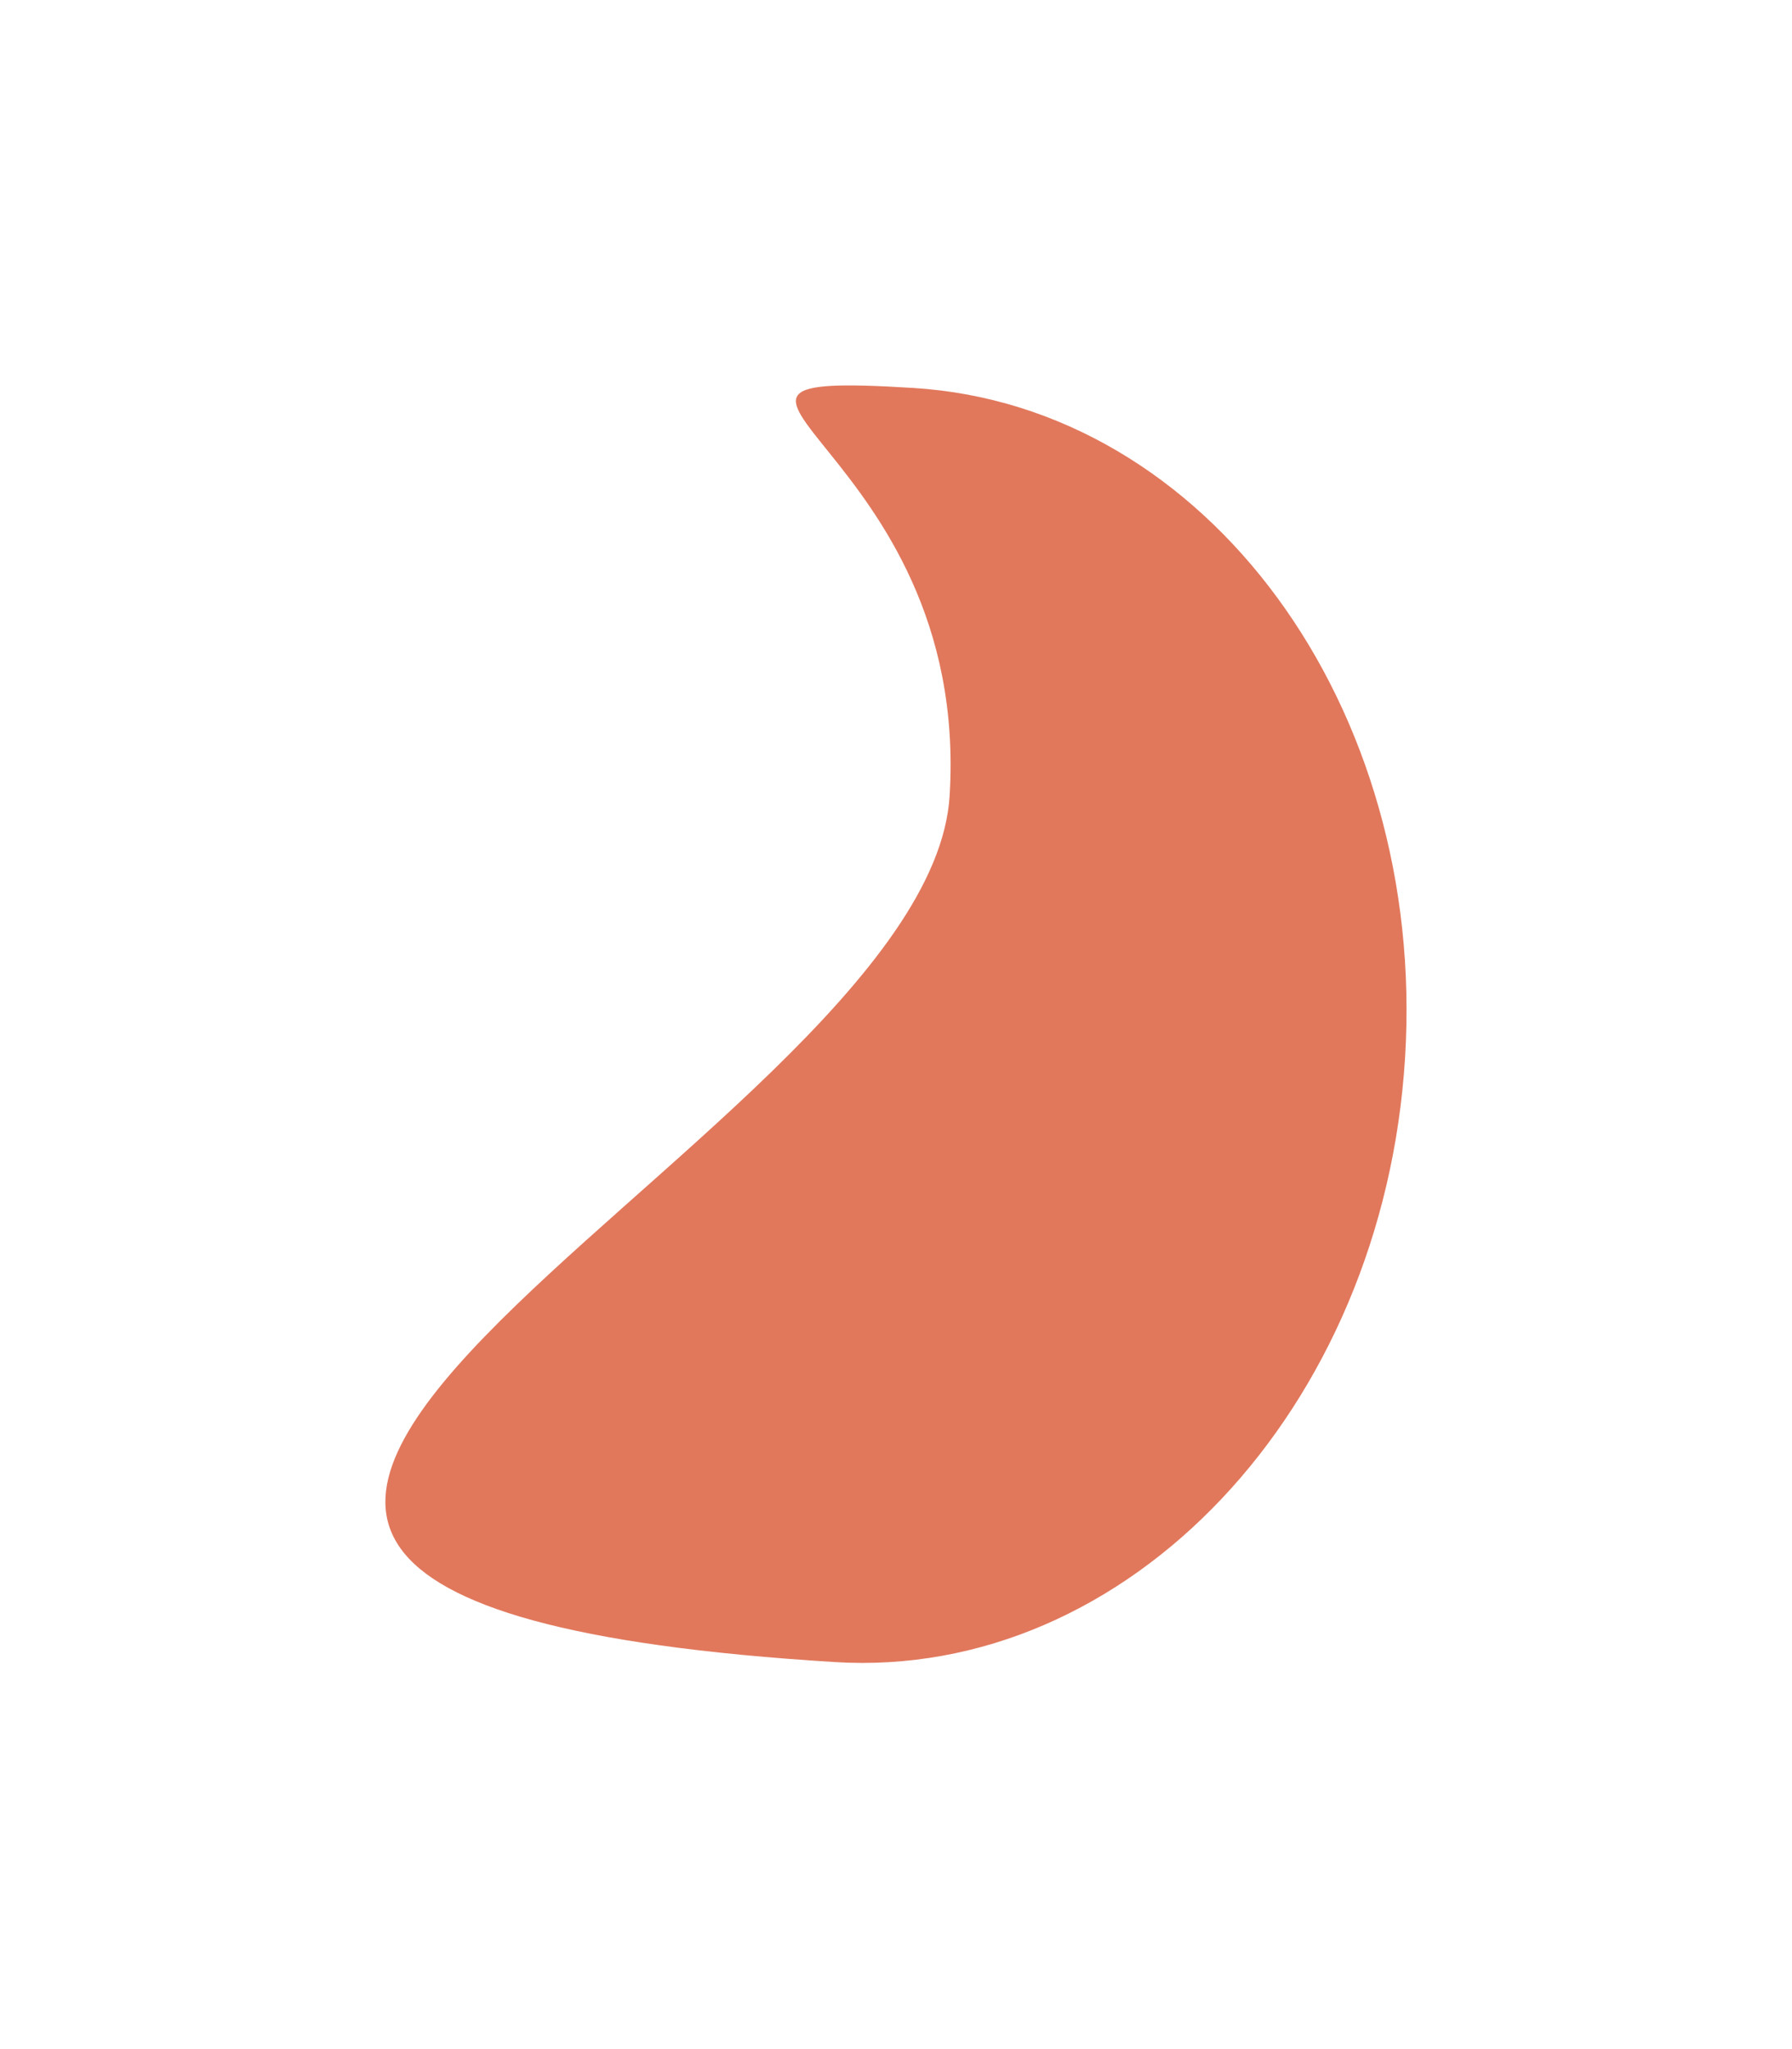 <?xml version="1.0" encoding="UTF-8"?> <svg xmlns="http://www.w3.org/2000/svg" width="1395" height="1595" viewBox="0 0 1395 1595" fill="none"><g opacity="0.7" filter="url(#filter0_f_97_152)"><path d="M739.242 619.462C722.36 893.302 -178.765 1242.53 649.836 1293.61C878.142 1307.69 1076.91 1097.11 1093.79 823.266C1110.67 549.426 939.279 316.025 710.973 301.95C482.667 287.875 756.125 345.622 739.242 619.462Z" fill="#D43E17"></path></g><defs><filter id="filter0_f_97_152" x="0" y="0" width="1394.94" height="1594.28" filterUnits="userSpaceOnUse" color-interpolation-filters="sRGB"><feFlood flood-opacity="0" result="BackgroundImageFix"></feFlood><feBlend mode="normal" in="SourceGraphic" in2="BackgroundImageFix" result="shape"></feBlend><feGaussianBlur stdDeviation="150" result="effect1_foregroundBlur_97_152"></feGaussianBlur></filter></defs></svg> 